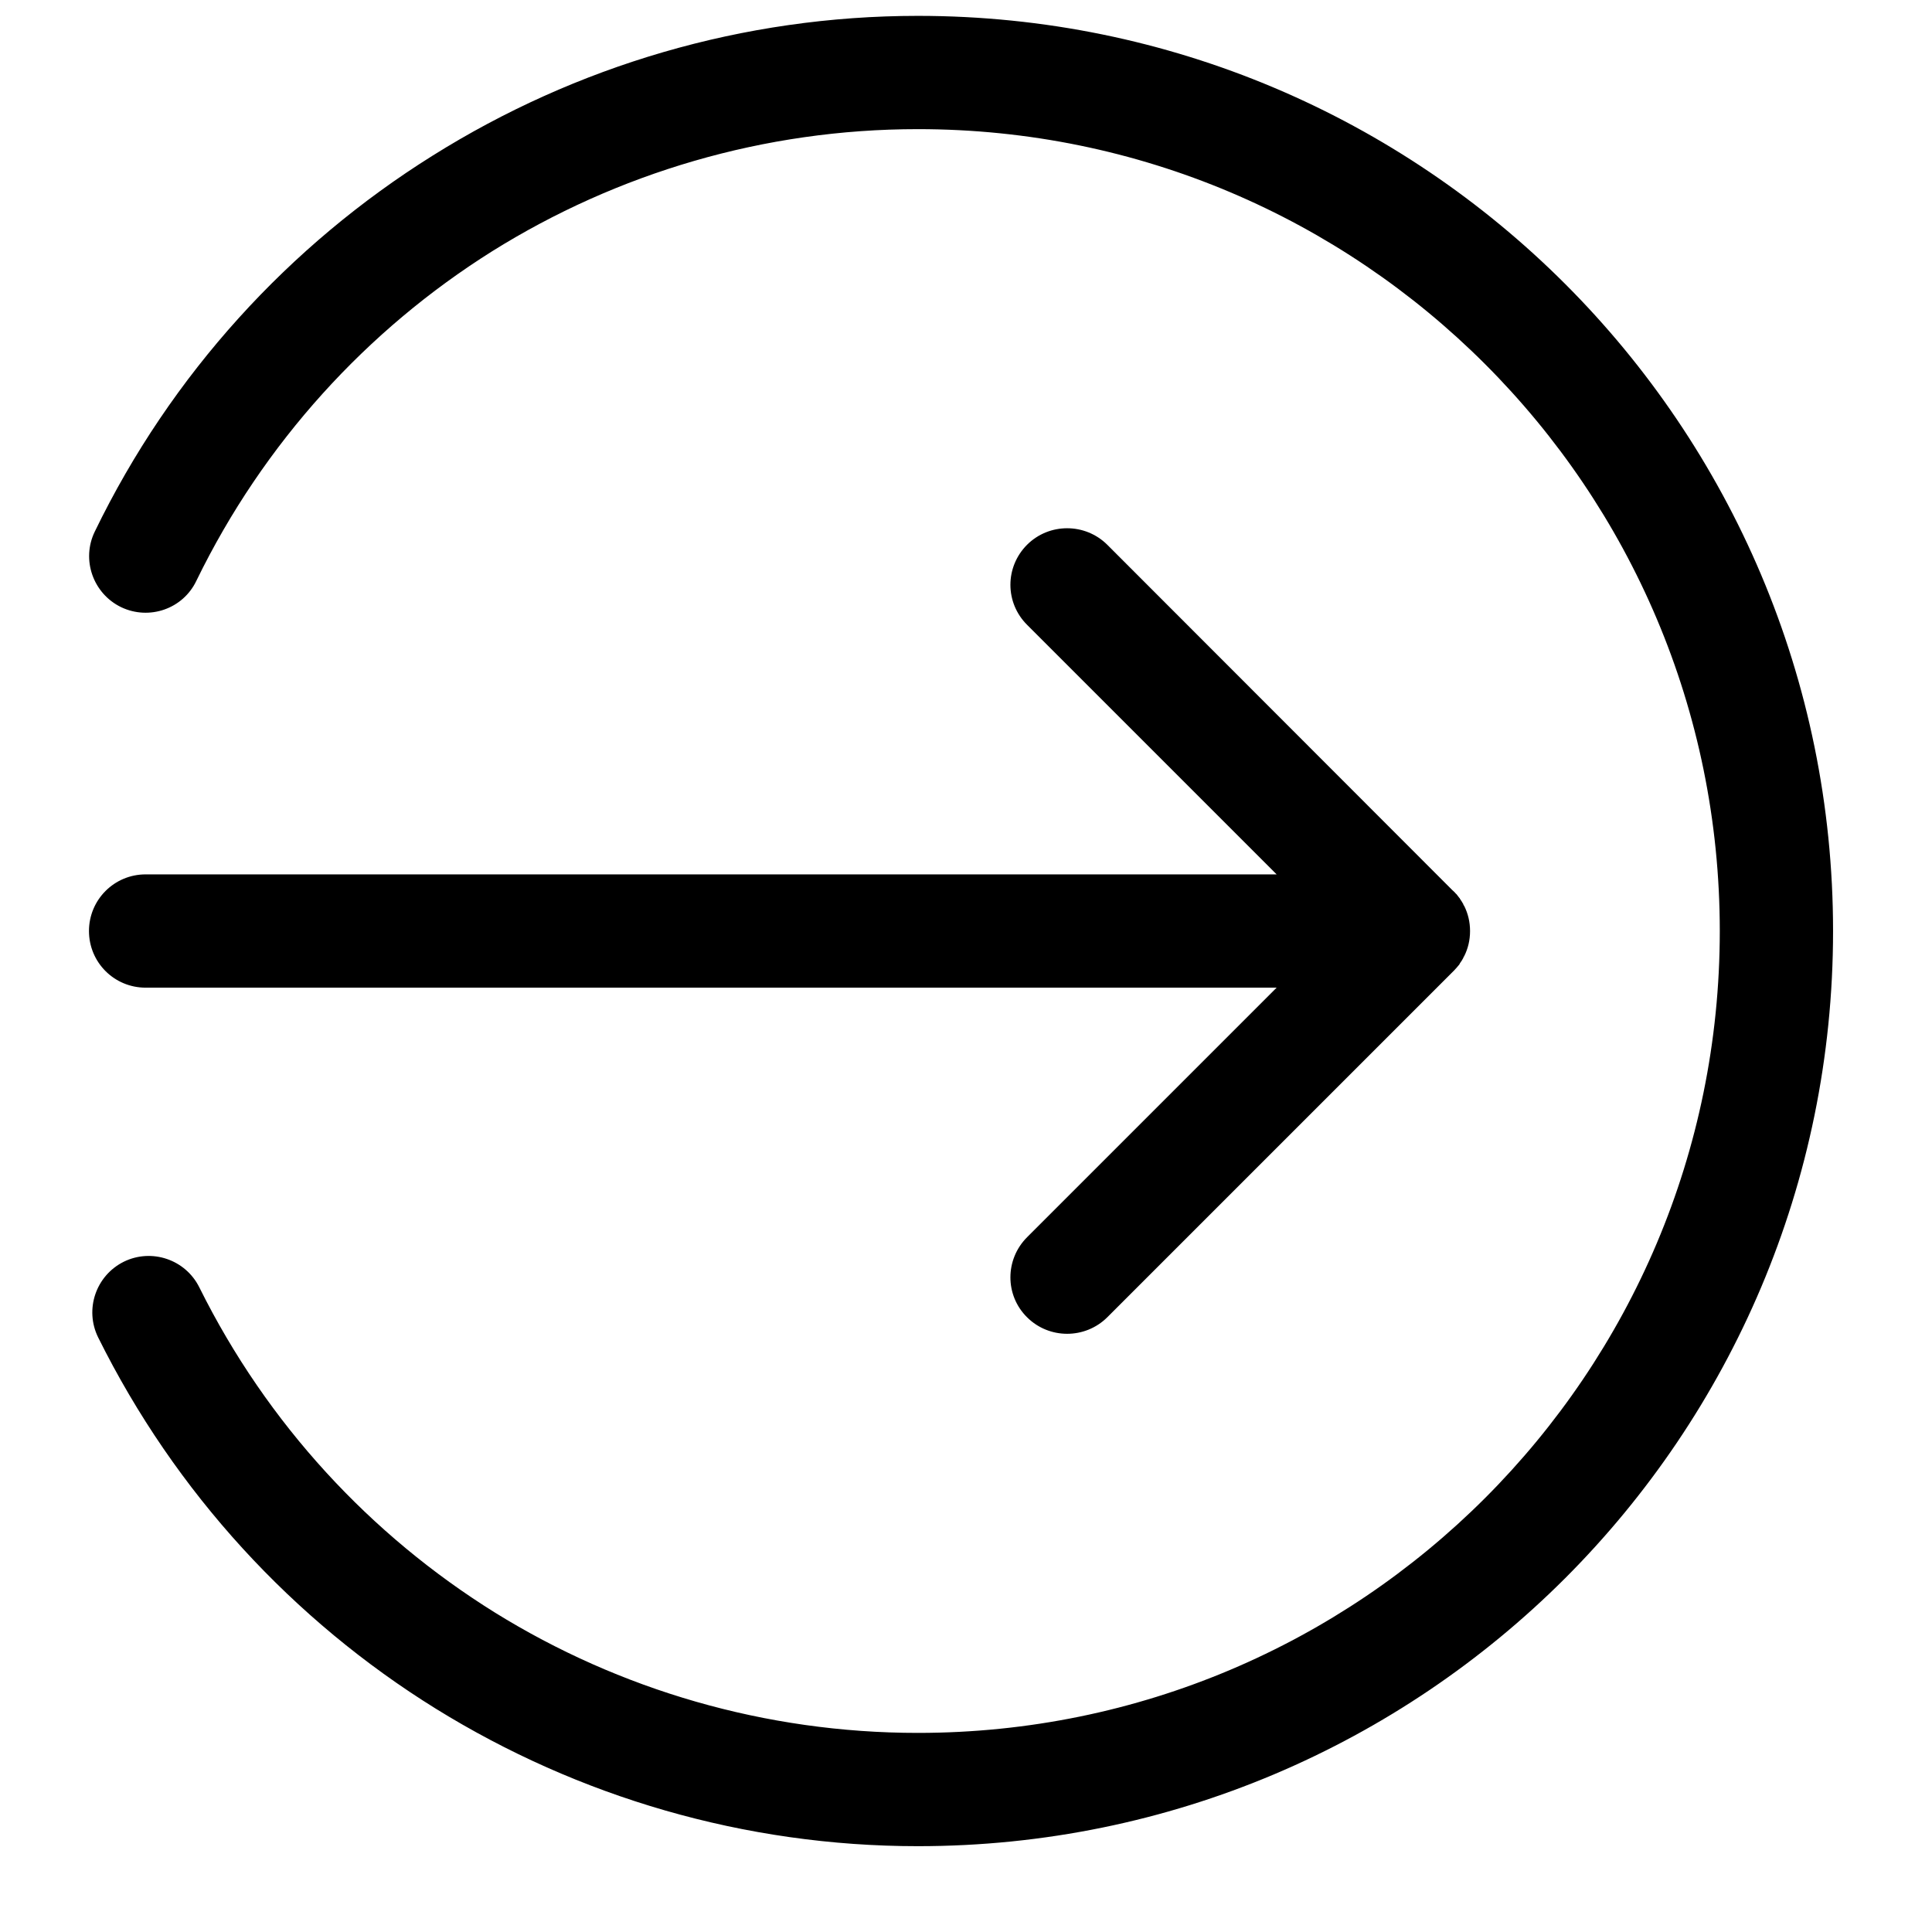 <svg width="19" height="19" viewBox="0 0 19 19" fill="none" xmlns="http://www.w3.org/2000/svg">
<path d="M1.932 5.71C1.8 5.989 1.467 6.103 1.191 5.971C0.915 5.837 0.798 5.504 0.932 5.228C1.683 3.679 2.847 2.411 4.254 1.531C5.661 0.649 7.307 0.156 9.027 0.156C11.513 0.156 13.763 1.163 15.392 2.792C17.02 4.42 18.027 6.673 18.027 9.156C18.027 11.64 17.02 13.892 15.392 15.521C13.763 17.149 11.513 18.156 9.027 18.156C7.322 18.156 5.686 17.671 4.286 16.804C2.886 15.936 1.725 14.683 0.965 13.152C0.83 12.878 0.942 12.545 1.218 12.408C1.492 12.274 1.825 12.386 1.961 12.662C2.628 14.004 3.645 15.098 4.868 15.859C6.091 16.617 7.526 17.042 9.027 17.042C11.205 17.042 13.177 16.16 14.604 14.733C16.031 13.306 16.913 11.334 16.913 9.156C16.913 6.978 16.031 5.007 14.604 3.58C13.177 2.153 11.205 1.27 9.027 1.27C7.513 1.27 6.069 1.703 4.84 2.471C3.612 3.242 2.593 4.353 1.932 5.71ZM10.101 6.145C9.882 5.927 9.882 5.576 10.101 5.357C10.318 5.141 10.671 5.141 10.889 5.357L14.28 8.751C14.295 8.763 14.308 8.778 14.32 8.791L14.323 8.793L14.35 8.828L14.355 8.833L14.357 8.838L14.38 8.873L14.382 8.878L14.387 8.885L14.39 8.89L14.392 8.898L14.395 8.903L14.4 8.91C14.437 8.985 14.457 9.067 14.457 9.156C14.457 9.246 14.437 9.328 14.4 9.402L14.395 9.41L14.392 9.415L14.39 9.422L14.387 9.427L14.382 9.435L14.38 9.44L14.357 9.474L14.355 9.479L14.35 9.487L14.323 9.519L14.32 9.522C14.308 9.537 14.295 9.549 14.28 9.564L10.889 12.955C10.671 13.171 10.318 13.171 10.101 12.955C9.882 12.739 9.882 12.386 10.101 12.167L12.555 9.713H1.432C1.124 9.713 0.875 9.465 0.875 9.156C0.875 8.848 1.124 8.599 1.432 8.599H12.555L10.101 6.145Z" fill="black"/>
</svg>
